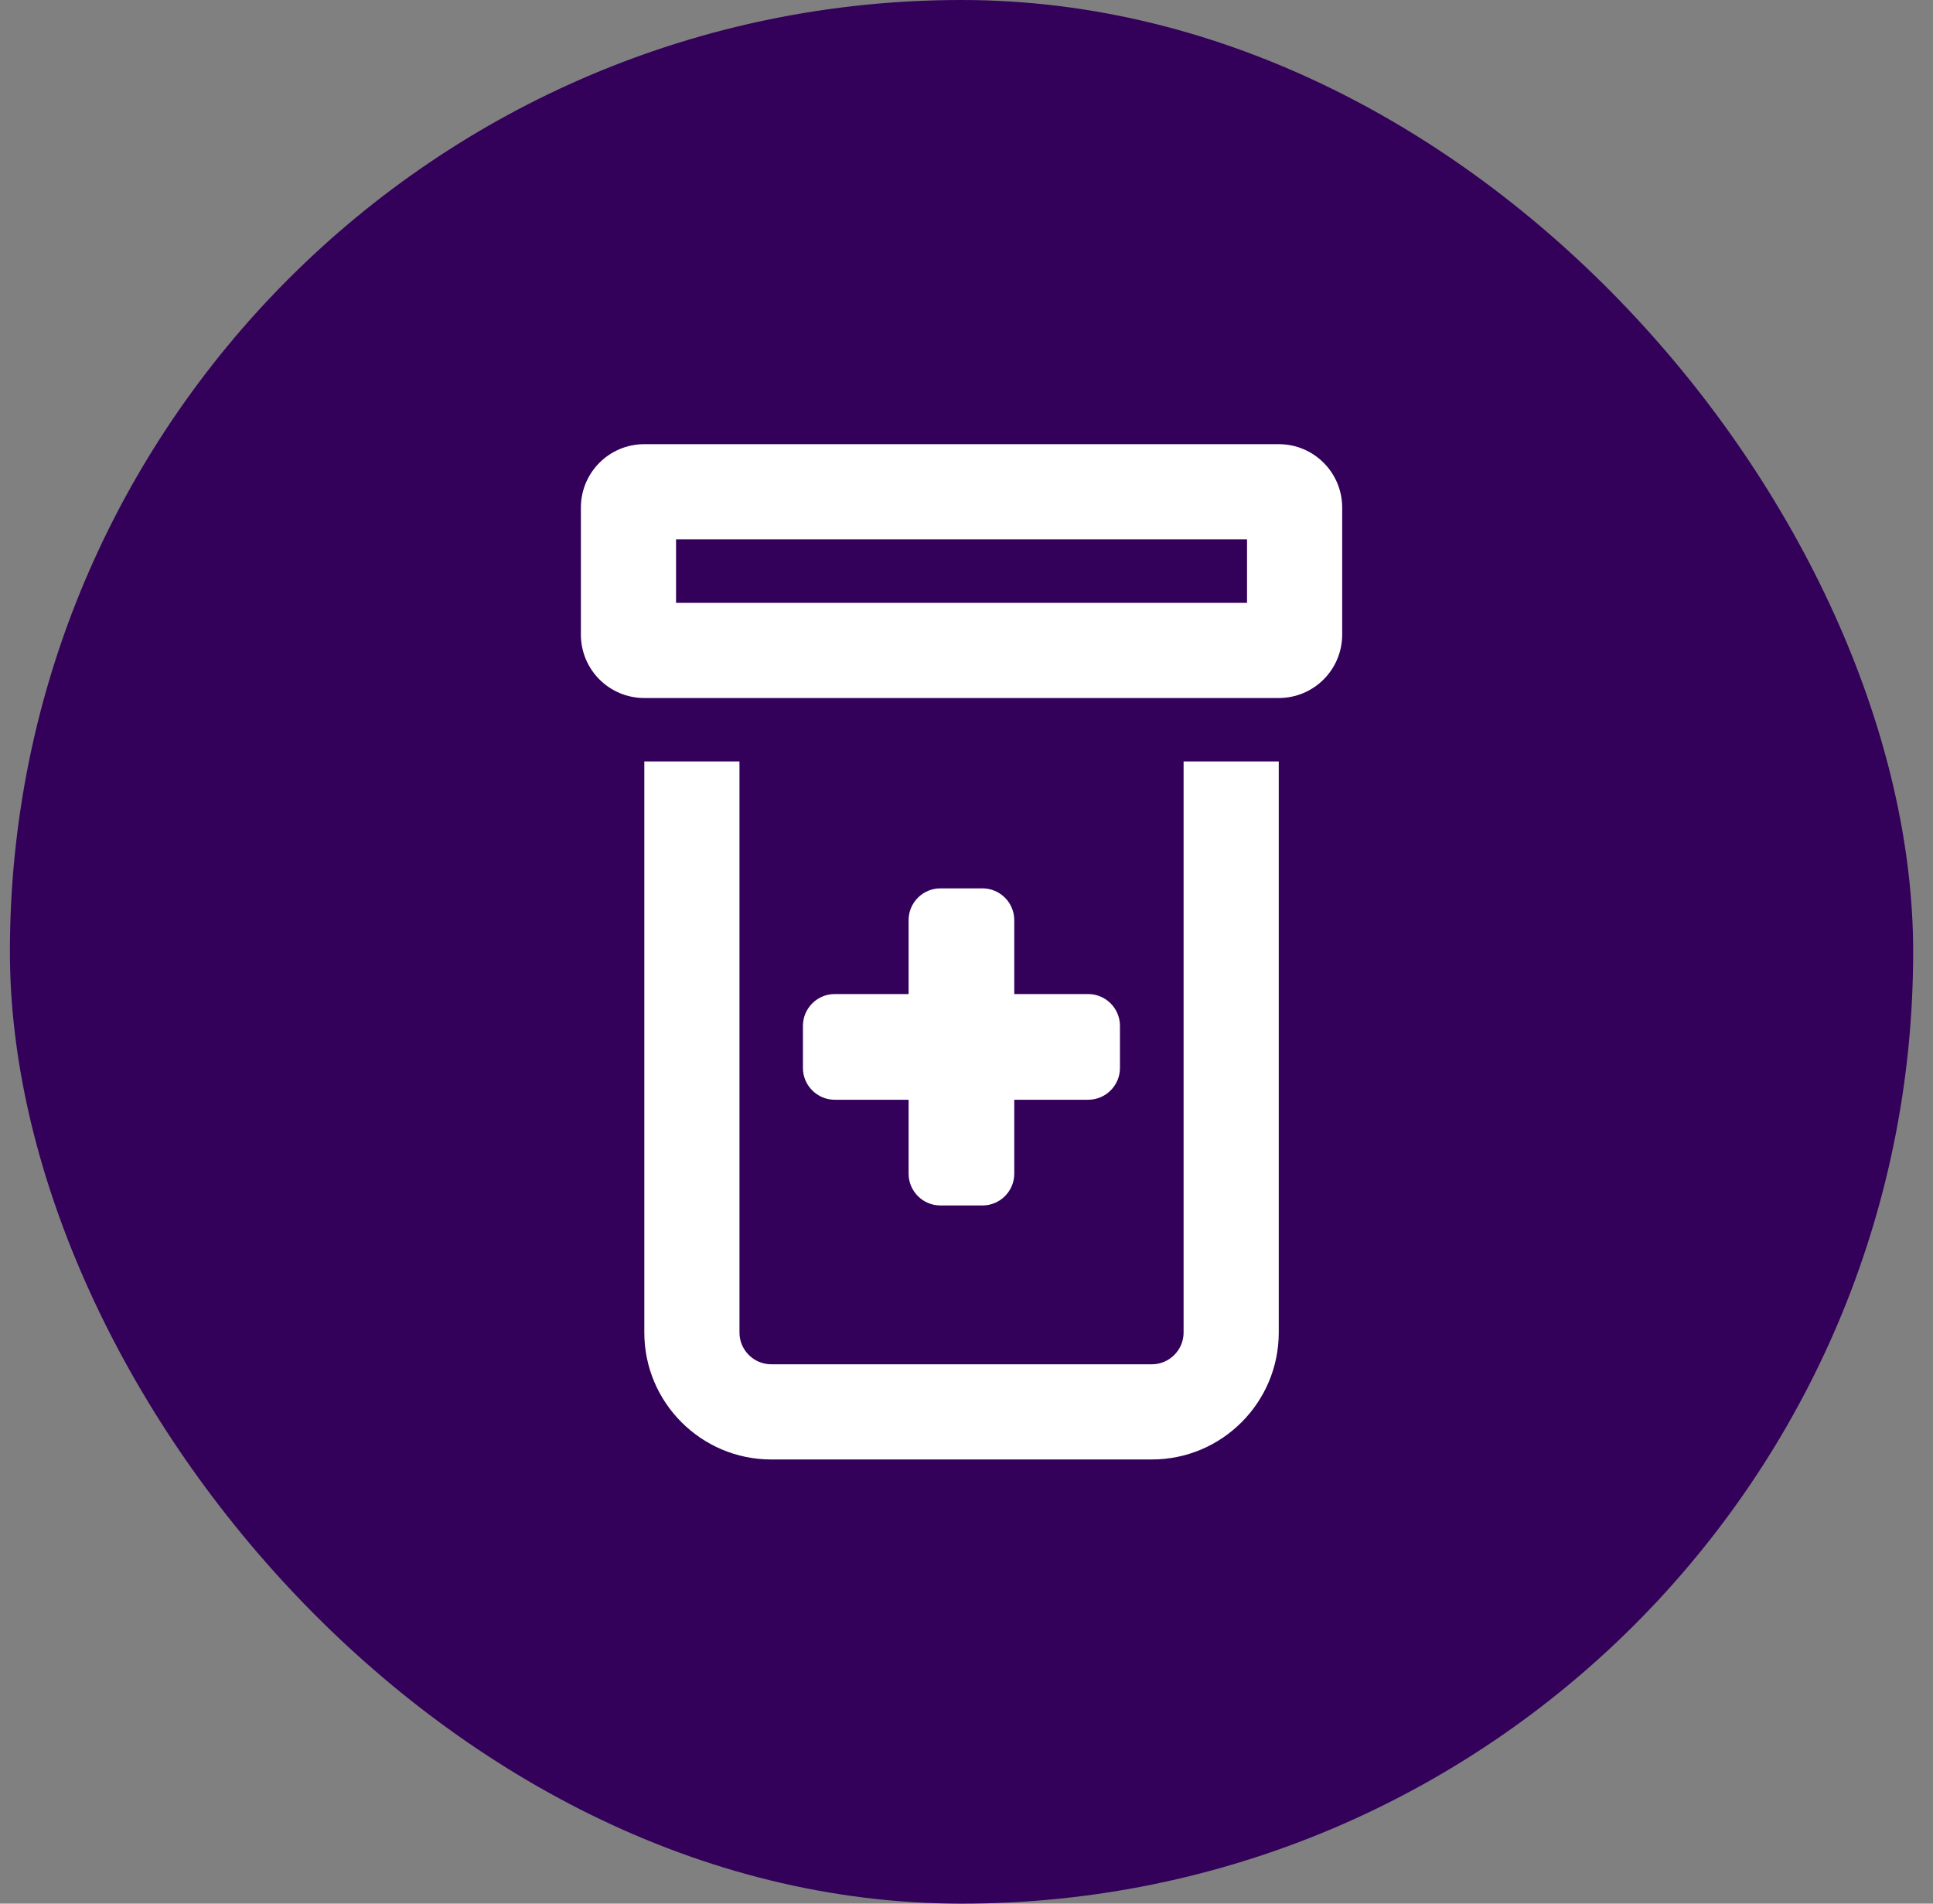 <svg width="65" height="64" viewBox="0 0 65 64" fill="none" xmlns="http://www.w3.org/2000/svg">
<rect x="0" y="0" width="65" height="64" fill="#808080" stroke="none"/>
<rect x="0.333" width="64" height="64" rx="32" fill="#33005A"/>
<g clip-path="url(#clip0_3011_1879)">
<path d="M22.733 18.133H41.933V20.267H22.733V18.133ZM21.666 14.933C20.486 14.933 19.533 15.887 19.533 17.067V21.333C19.533 22.513 20.486 23.467 21.666 23.467H43C44.18 23.467 45.133 22.513 45.133 21.333V17.067C45.133 15.887 44.18 14.933 43 14.933H21.666ZM21.666 25.6V44.8C21.666 47.153 23.58 49.067 25.933 49.067H38.733C41.087 49.067 43 47.153 43 44.8V25.6H39.8V44.8C39.8 45.387 39.32 45.867 38.733 45.867H25.933C25.346 45.867 24.866 45.387 24.866 44.8V25.6H21.666ZM30.553 30.933V33.42H28.067C27.48 33.42 27 33.9 27 34.487V35.907C27 36.493 27.48 36.973 28.067 36.973H30.553V39.46C30.553 40.047 31.033 40.527 31.62 40.527H33.04C33.627 40.527 34.106 40.047 34.106 39.46V36.973H36.593C37.18 36.973 37.66 36.493 37.66 35.907V34.487C37.66 33.9 37.18 33.42 36.593 33.42H34.106V30.933C34.106 30.347 33.627 29.867 33.04 29.867H31.62C31.033 29.867 30.553 30.347 30.553 30.933Z" fill="white"/>
</g>
<defs>
<clipPath id="clip0_3011_1879">
<rect width="25.6" height="34.133" fill="white" transform="translate(19.533 14.933)"/>
</clipPath>
</defs>
</svg>

